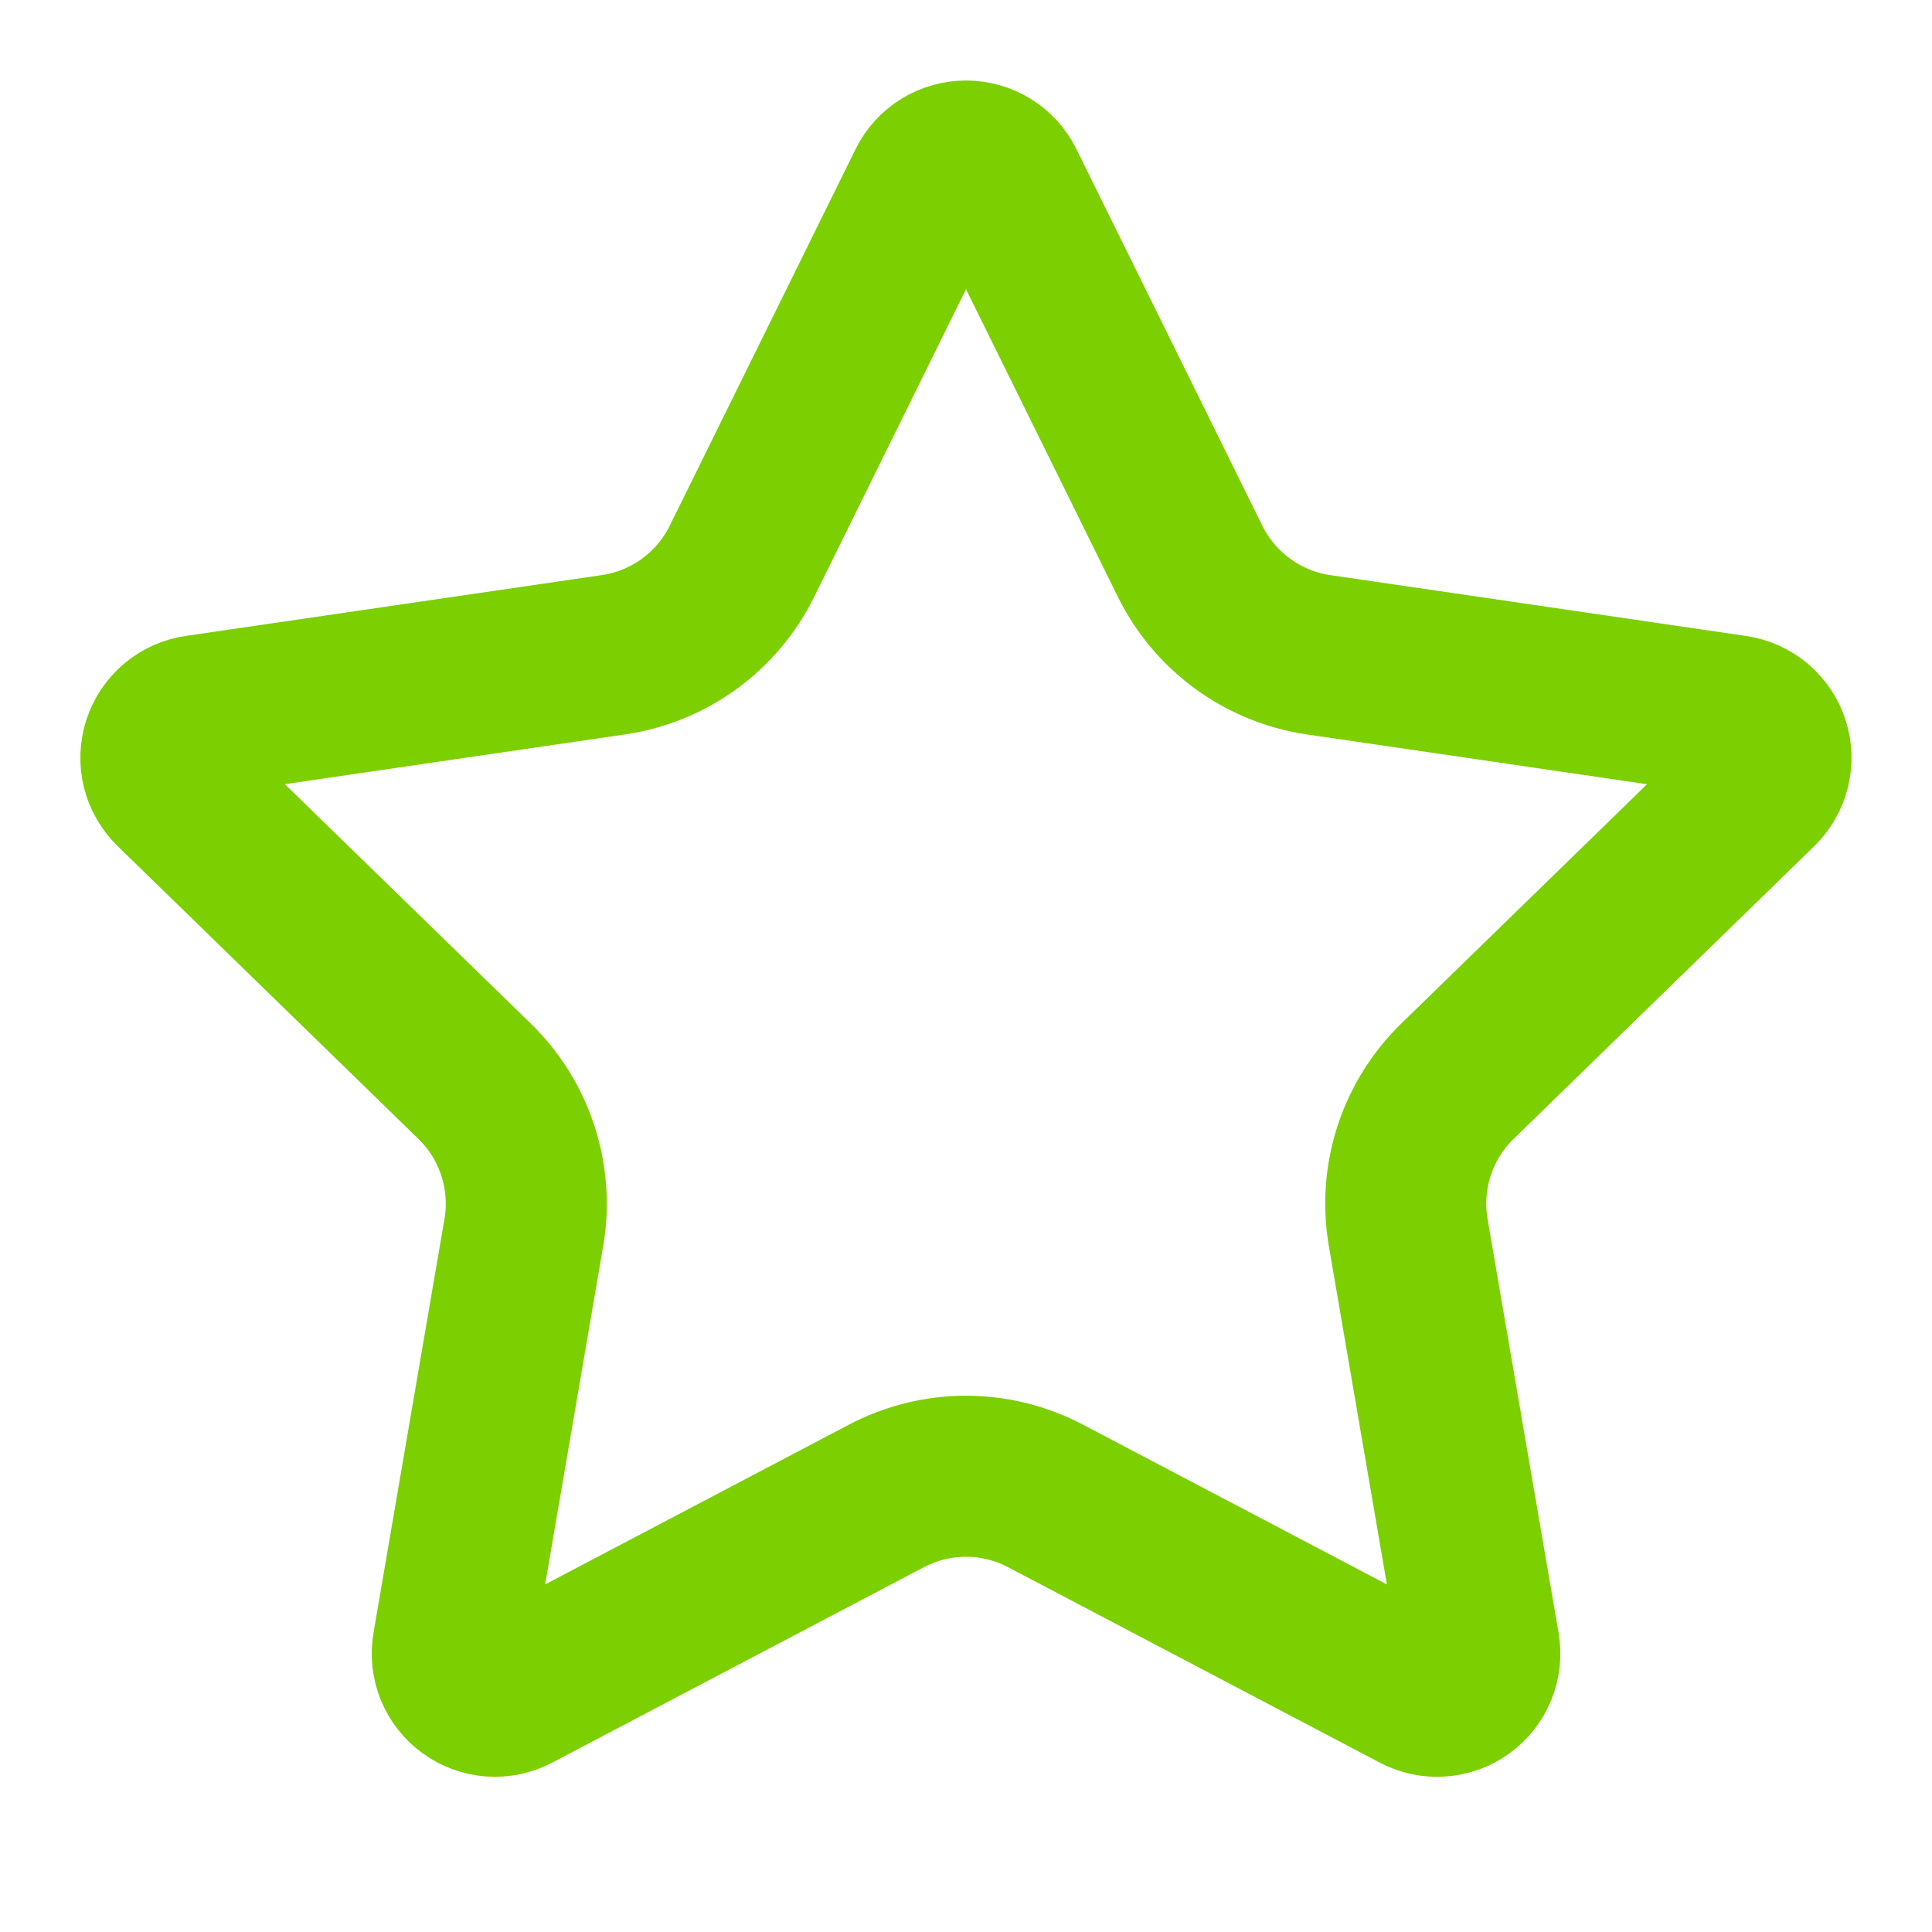 <svg xmlns="http://www.w3.org/2000/svg" width="32" height="32" viewBox="0 0 32 32" fill="none"><path d="M15.367 3.06C15.425 2.942 15.515 2.842 15.627 2.773C15.739 2.704 15.868 2.667 16 2.667C16.132 2.667 16.261 2.704 16.373 2.773C16.485 2.842 16.575 2.942 16.633 3.06L19.713 9.299C19.916 9.709 20.216 10.064 20.586 10.334C20.957 10.603 21.387 10.779 21.84 10.845L28.728 11.853C28.858 11.872 28.981 11.927 29.082 12.012C29.183 12.097 29.258 12.209 29.299 12.334C29.34 12.459 29.344 12.594 29.313 12.722C29.281 12.85 29.214 12.966 29.12 13.059L24.139 17.909C23.81 18.229 23.564 18.625 23.422 19.061C23.28 19.497 23.247 19.961 23.324 20.413L24.5 27.267C24.523 27.397 24.509 27.531 24.459 27.654C24.41 27.777 24.327 27.883 24.219 27.961C24.112 28.039 23.985 28.085 23.853 28.094C23.721 28.104 23.589 28.076 23.472 28.013L17.315 24.776C16.909 24.563 16.458 24.451 15.999 24.451C15.541 24.451 15.09 24.563 14.684 24.776L8.528 28.013C8.411 28.075 8.279 28.103 8.147 28.094C8.015 28.084 7.889 28.038 7.782 27.96C7.675 27.882 7.592 27.776 7.542 27.654C7.493 27.531 7.478 27.397 7.501 27.267L8.676 20.415C8.754 19.962 8.72 19.498 8.578 19.061C8.436 18.625 8.19 18.229 7.861 17.909L2.88 13.06C2.785 12.968 2.717 12.851 2.685 12.723C2.653 12.594 2.658 12.459 2.699 12.334C2.74 12.208 2.815 12.096 2.916 12.011C3.018 11.925 3.141 11.87 3.272 11.852L10.159 10.845C10.612 10.779 11.043 10.604 11.414 10.335C11.785 10.065 12.085 9.71 12.288 9.299L15.367 3.06Z" stroke="#7CCF00" stroke-width="2.667" stroke-linecap="round" stroke-linejoin="round"></path></svg>